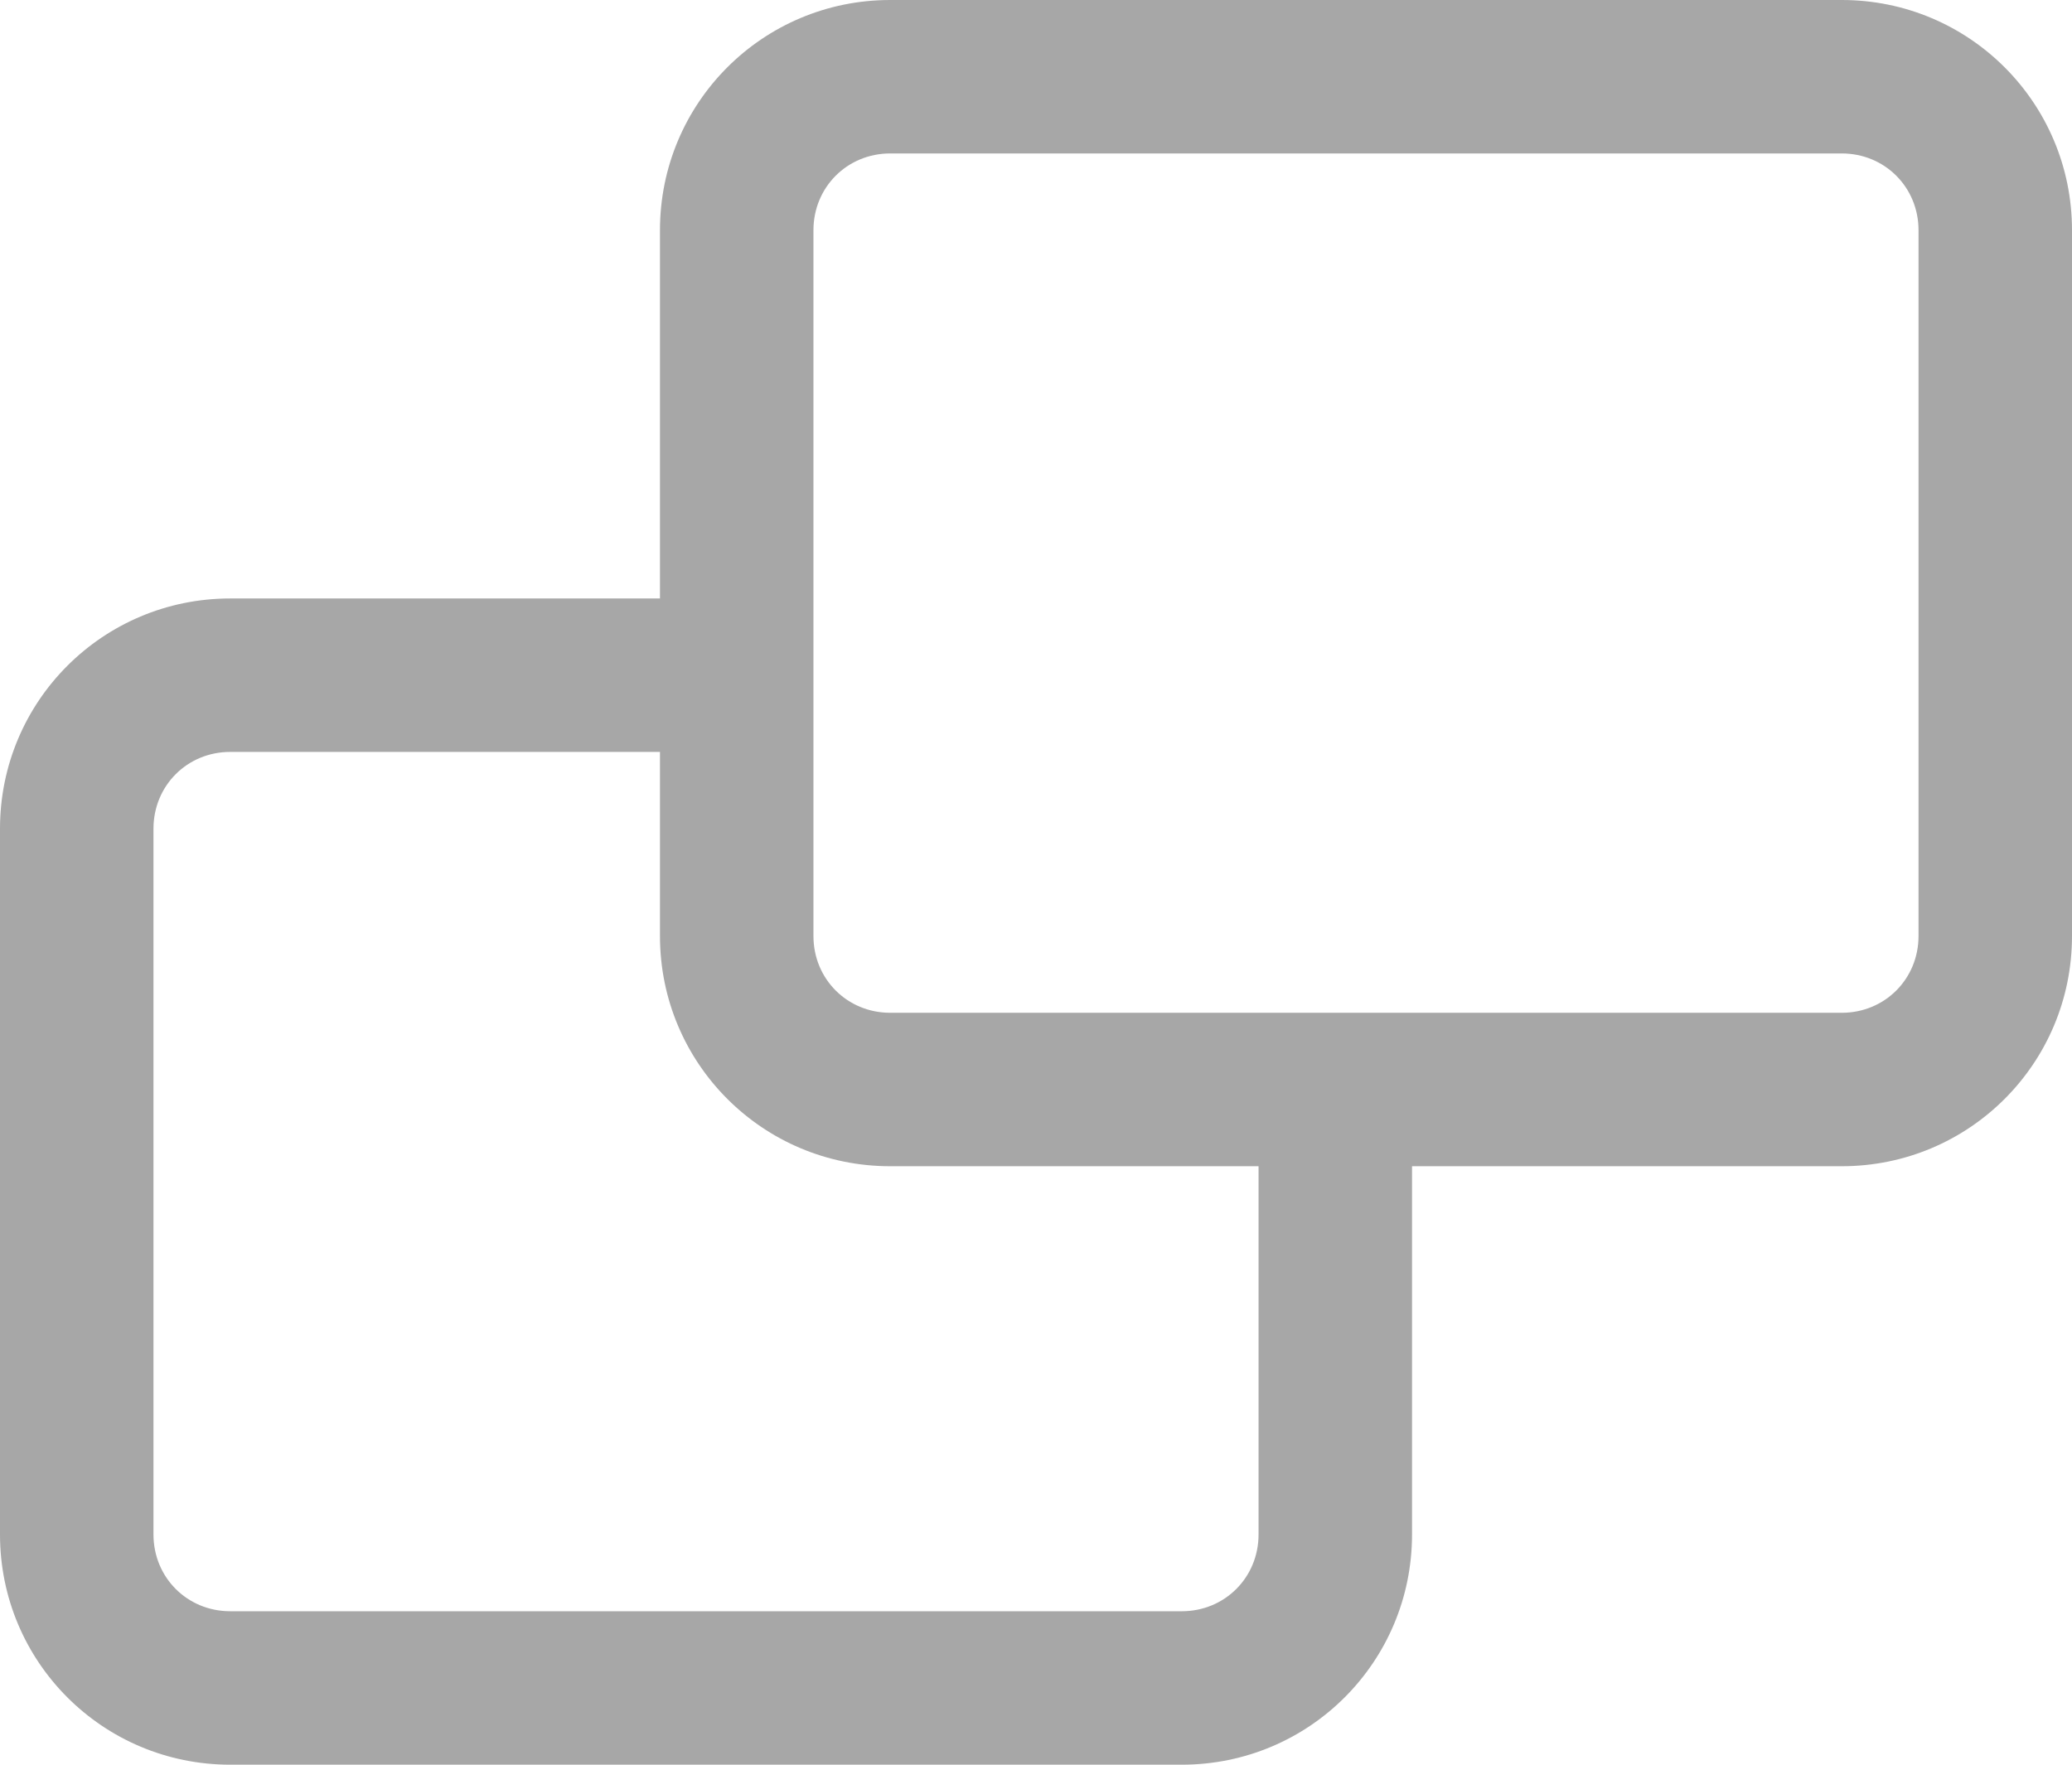 <svg xmlns="http://www.w3.org/2000/svg" viewBox="0 0 13.5 11.5">
  <defs>
    <style>
      .cls-1 {
        fill: #A7A7A7;
      }
    </style>
  </defs>
  <path class="cls-1" d="M12,0h-6.2c-.83,0-1.5.67-1.5,1.5v2.4H1.5c-.83,0-1.5.67-1.5,1.5v4.6c0,.83.67,1.5,1.5,1.5h6.2c.83,0,1.5-.67,1.5-1.5v-2.4h2.8c.83,0,1.5-.67,1.5-1.5V1.5c0-.83-.67-1.5-1.5-1.5ZM8.2,10c0,.28-.22.5-.5.5H1.5c-.28,0-.5-.22-.5-.5v-4.6c0-.28.22-.5.5-.5h2.8v1.2c0,.83.67,1.5,1.5,1.5h2.4v2.4ZM12.5,6.1c0,.28-.22.5-.5.5h-6.2c-.28,0-.5-.22-.5-.5V1.5c0-.28.22-.5.5-.5h6.2c.28,0,.5.22.5.5v4.6Z"/>
</svg>